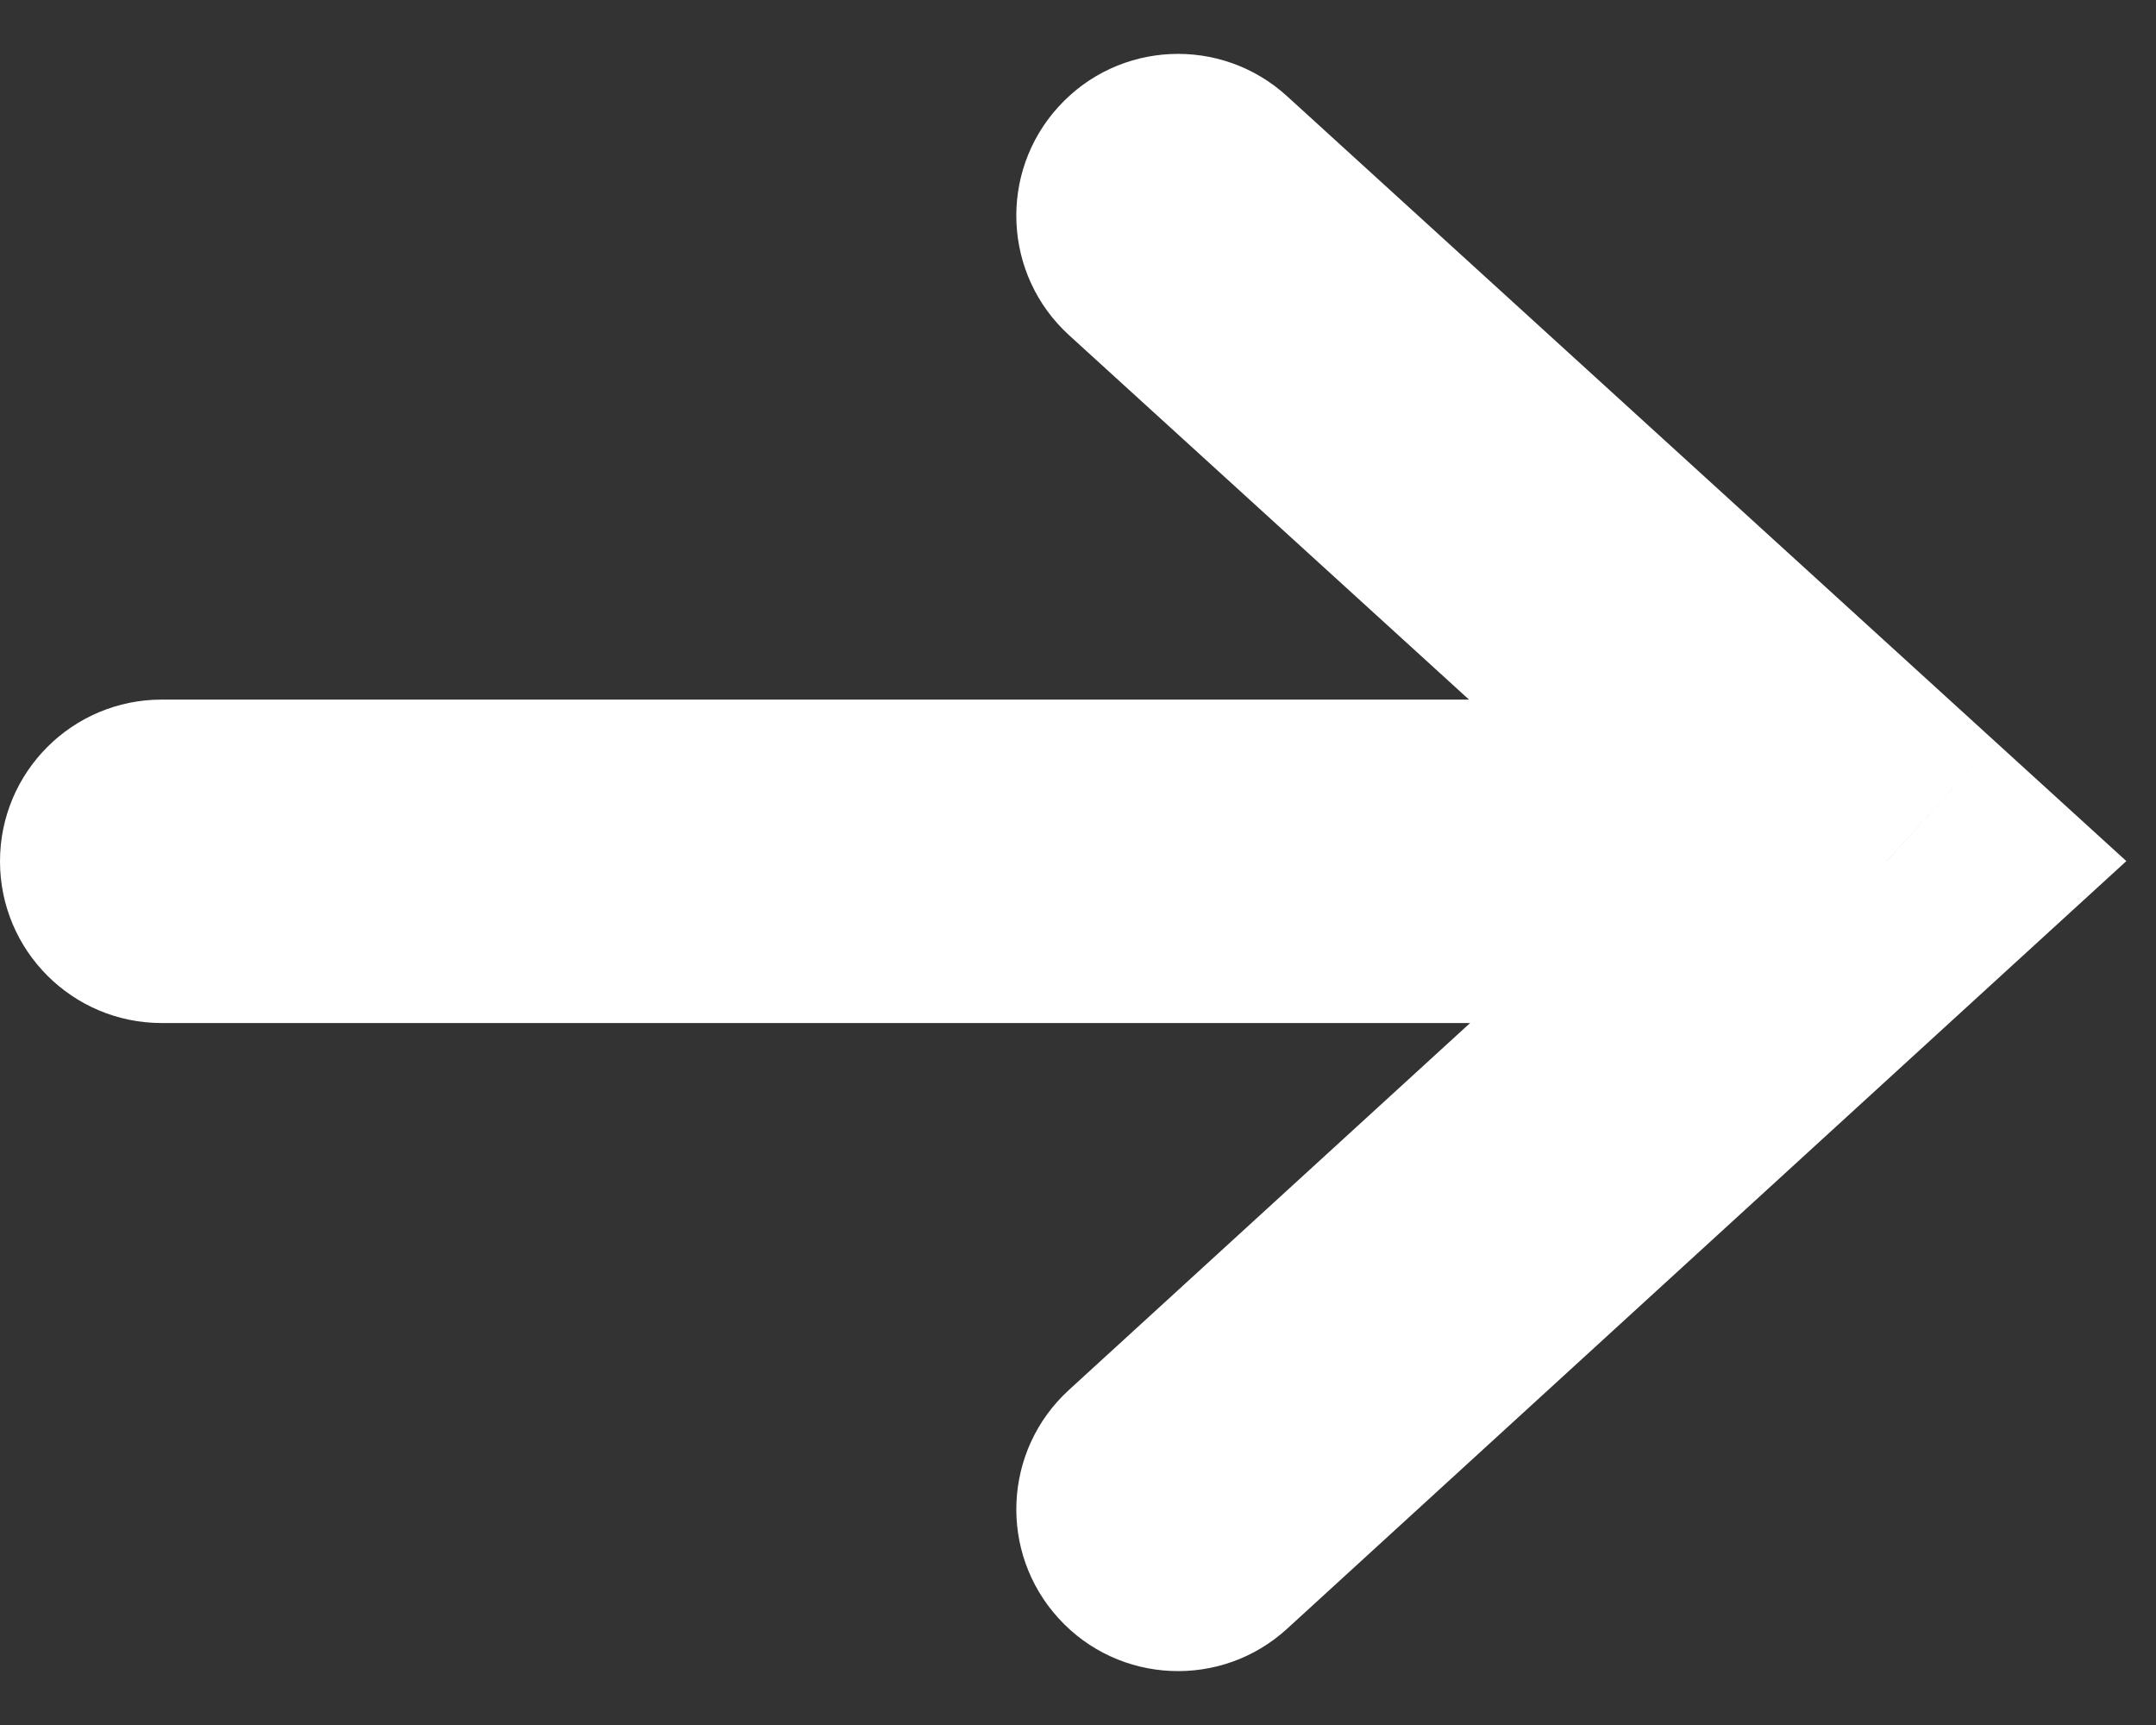 <?xml version="1.0" encoding="UTF-8"?> <svg xmlns="http://www.w3.org/2000/svg" width="20" height="16" viewBox="0 0 20 16" fill="none"><rect x="0" y="0" width="20" height="16" fill="#333333" stroke="none"/> <path d="M1.5 9.489C0.672 9.489 -1.19209e-07 8.817 -1.19209e-07 7.989C-1.19209e-07 7.16 0.672 6.489 1.5 6.489V9.489ZM17.5 7.989L18.51 6.88L19.725 7.987L18.512 9.096L17.5 7.989ZM9.917 3.109C9.305 2.551 9.261 1.602 9.819 0.99C10.377 0.377 11.325 0.333 11.938 0.891L9.917 3.109ZM11.94 15.107C11.329 15.666 10.38 15.624 9.821 15.012C9.262 14.401 9.304 13.452 9.915 12.893L11.94 15.107ZM1.5 6.489H17.5V9.489H1.5V6.489ZM16.49 9.097L9.917 3.109L11.938 0.891L18.51 6.88L16.49 9.097ZM18.512 9.096L11.94 15.107L9.915 12.893L16.488 6.882L18.512 9.096Z" fill="white"></path> </svg> 